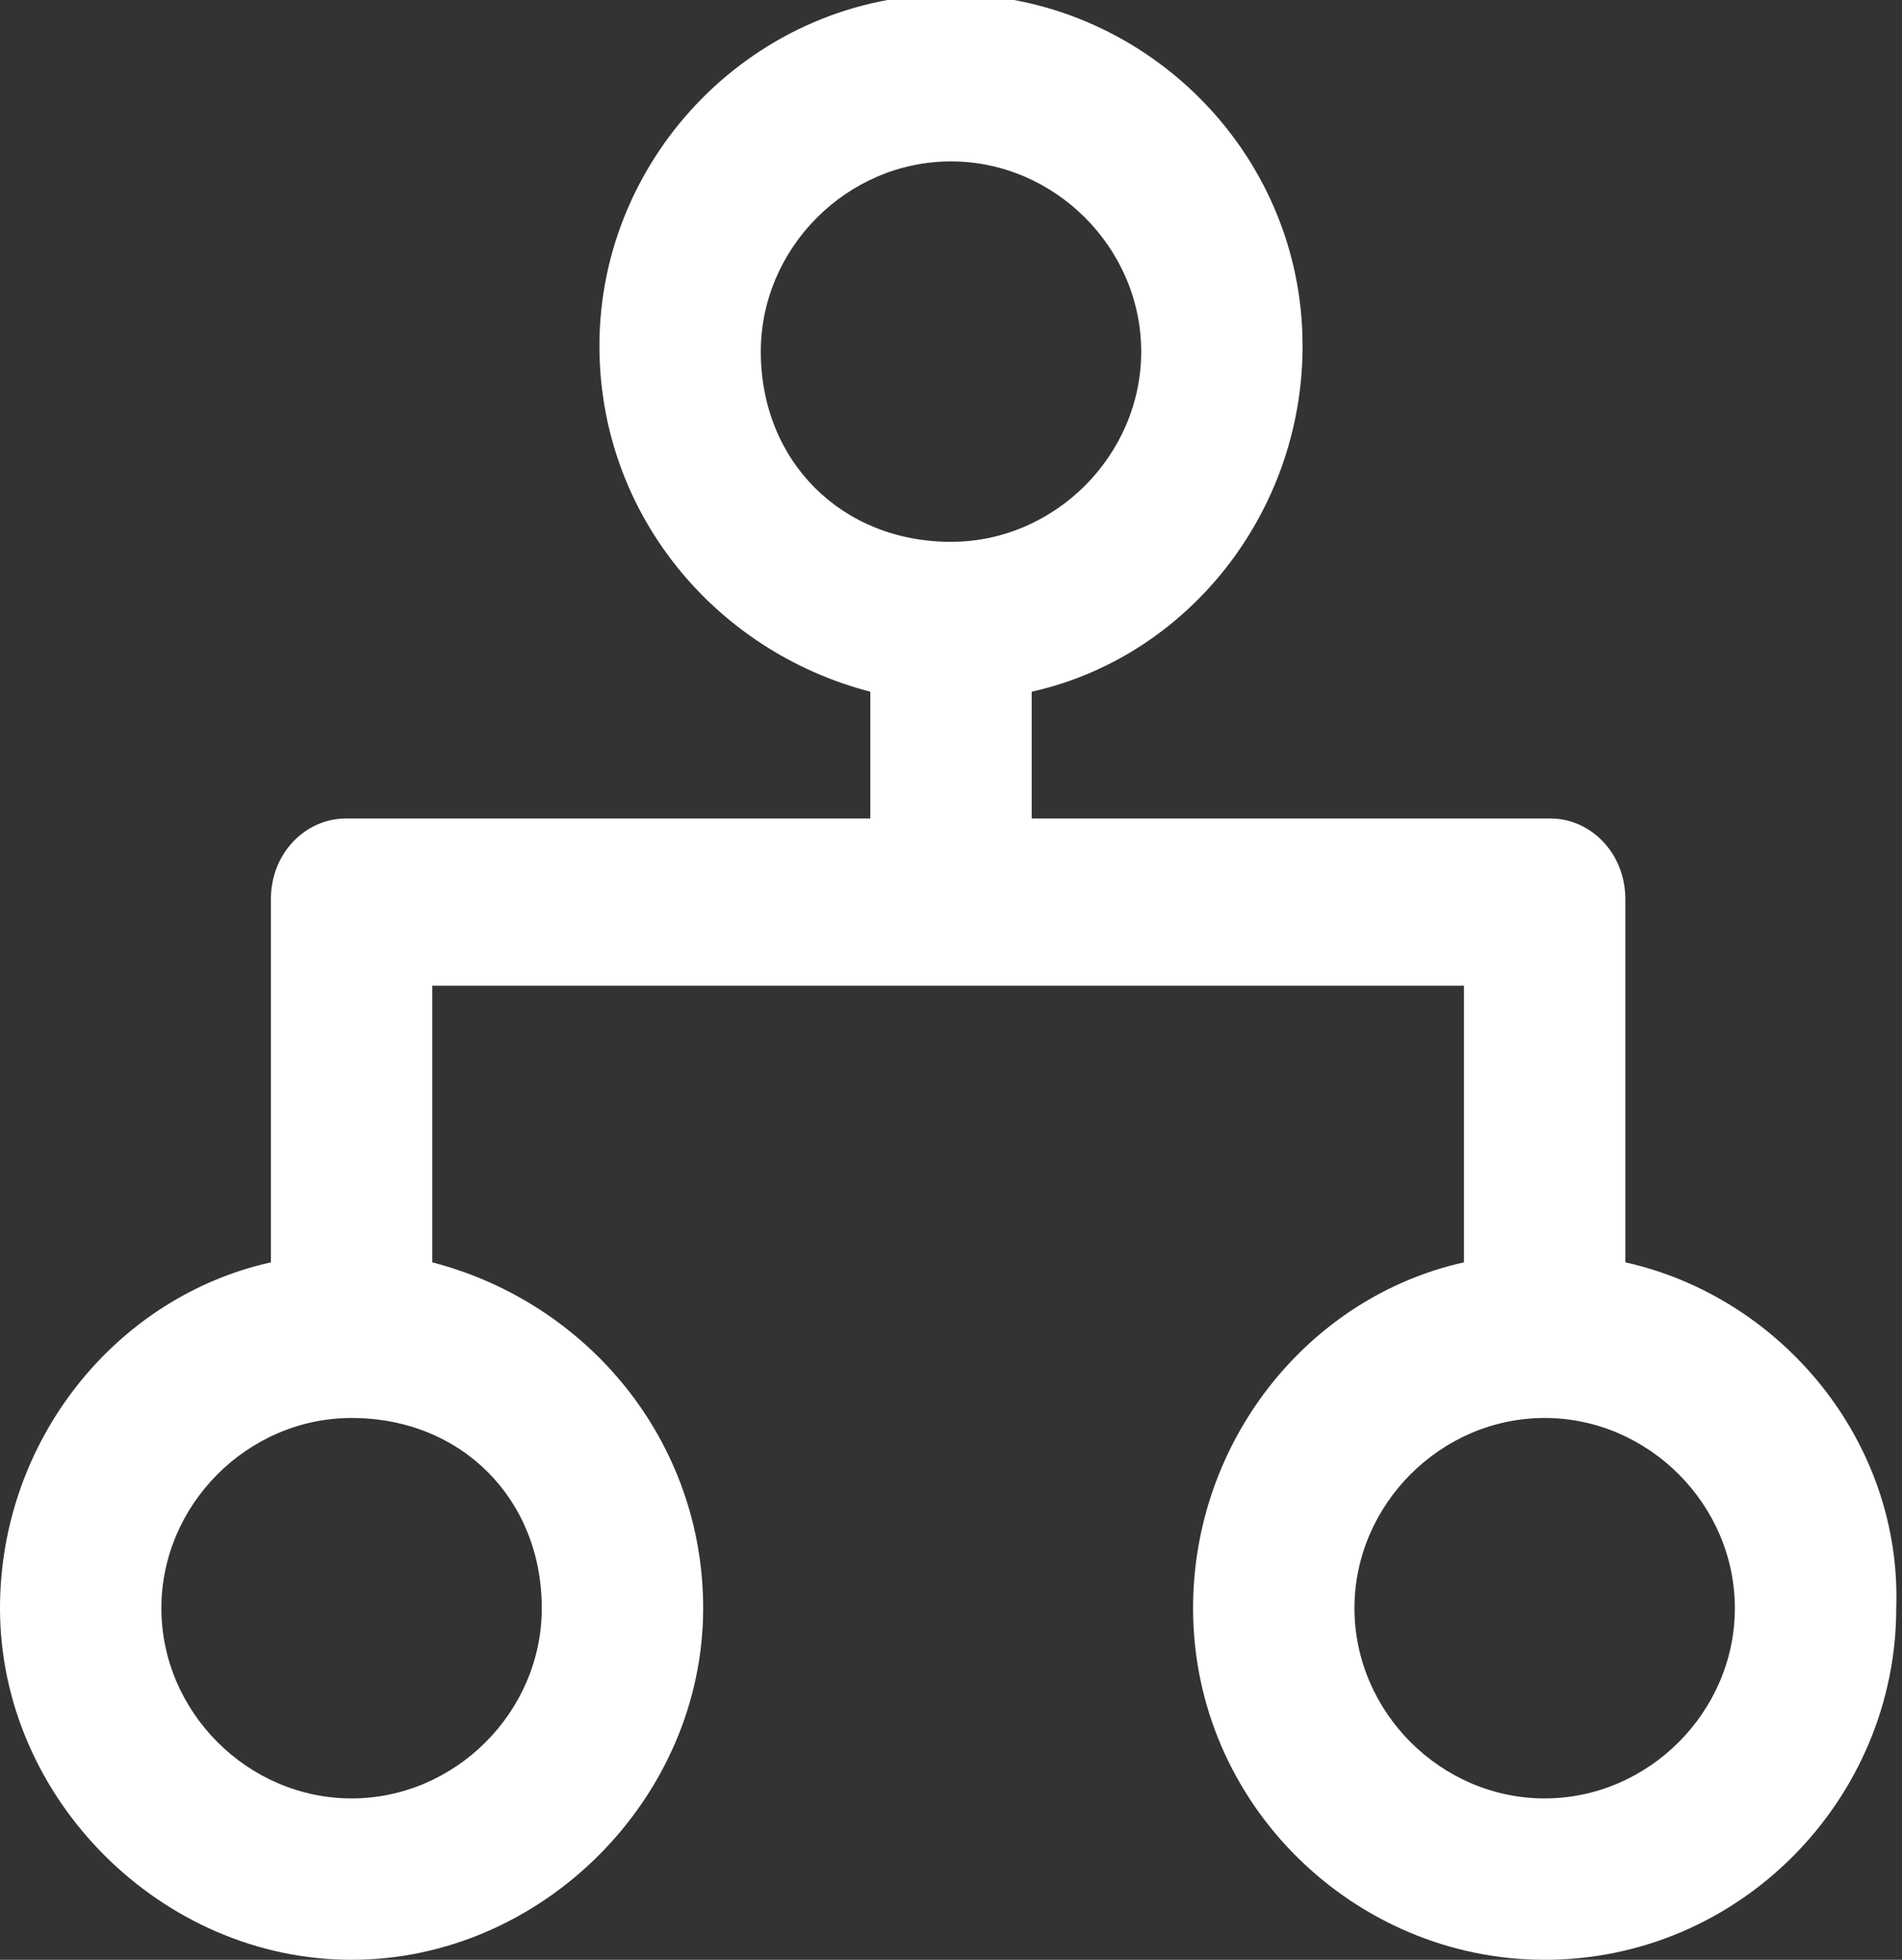 <?xml version="1.0" encoding="utf-8"?>
<!-- Generator: Adobe Illustrator 20.1.0, SVG Export Plug-In . SVG Version: 6.00 Build 0)  -->
<svg version="1.1" id="レイヤー_1" xmlns="http://www.w3.org/2000/svg" xmlns:xlink="http://www.w3.org/1999/xlink" x="0px"
	 y="0px" width="33px" height="34px" viewBox="0 0 33 34" style="enable-background:new 0 0 33 34;" xml:space="preserve">
<rect x="0" y="0" width="33" height="34" fill="#333333" stroke="none"/>
<style type="text/css">
	.st0{fill:#FFFFFF;}
</style>
<path class="st0" d="M28.2,21.9v-6.1c0,0,0,0,0-0.1c0,0,0,0,0-0.1c0-0.8-0.6-1.4-1.3-1.4h-9v-2.2c2.7-0.6,4.7-3.1,4.7-6
	c0-3.4-2.8-6.1-6.1-6.1c-3.4,0-6.1,2.8-6.1,6.1c0,2.9,2,5.3,4.7,6v2.2H6c-0.7,0-1.3,0.6-1.3,1.4c0,0,0,0,0,0.1c0,0,0,0,0,0.1v6.1
	C2,22.5,0,25,0,27.9C0,31.2,2.8,34,6.1,34s6.1-2.8,6.1-6.1c0-2.9-2-5.3-4.7-6v-4.8h17.9v4.8c-2.7,0.6-4.7,3.1-4.7,6
	c0,3.4,2.8,6.1,6.1,6.1c3.4,0,6.1-2.8,6.1-6.1C33,25,30.9,22.5,28.2,21.9z M13.2,6.1c0-1.8,1.5-3.3,3.3-3.3c1.8,0,3.3,1.5,3.3,3.3
	c0,1.8-1.5,3.3-3.3,3.3c0,0,0,0,0,0c0,0,0,0,0,0C14.6,9.4,13.2,8,13.2,6.1z M9.4,27.9c0,1.8-1.5,3.3-3.3,3.3c-1.8,0-3.3-1.5-3.3-3.3
	c0-1.8,1.5-3.3,3.3-3.3C8,24.6,9.4,26,9.4,27.9z M26.8,31.2c-1.8,0-3.3-1.5-3.3-3.3c0-1.8,1.5-3.3,3.3-3.3c1.8,0,3.3,1.5,3.3,3.3
	C30.1,29.7,28.6,31.2,26.8,31.2z"/>
<g>
</g>
<g>
</g>
<g>
</g>
<g>
</g>
<g>
</g>
<g>
</g>
</svg>
